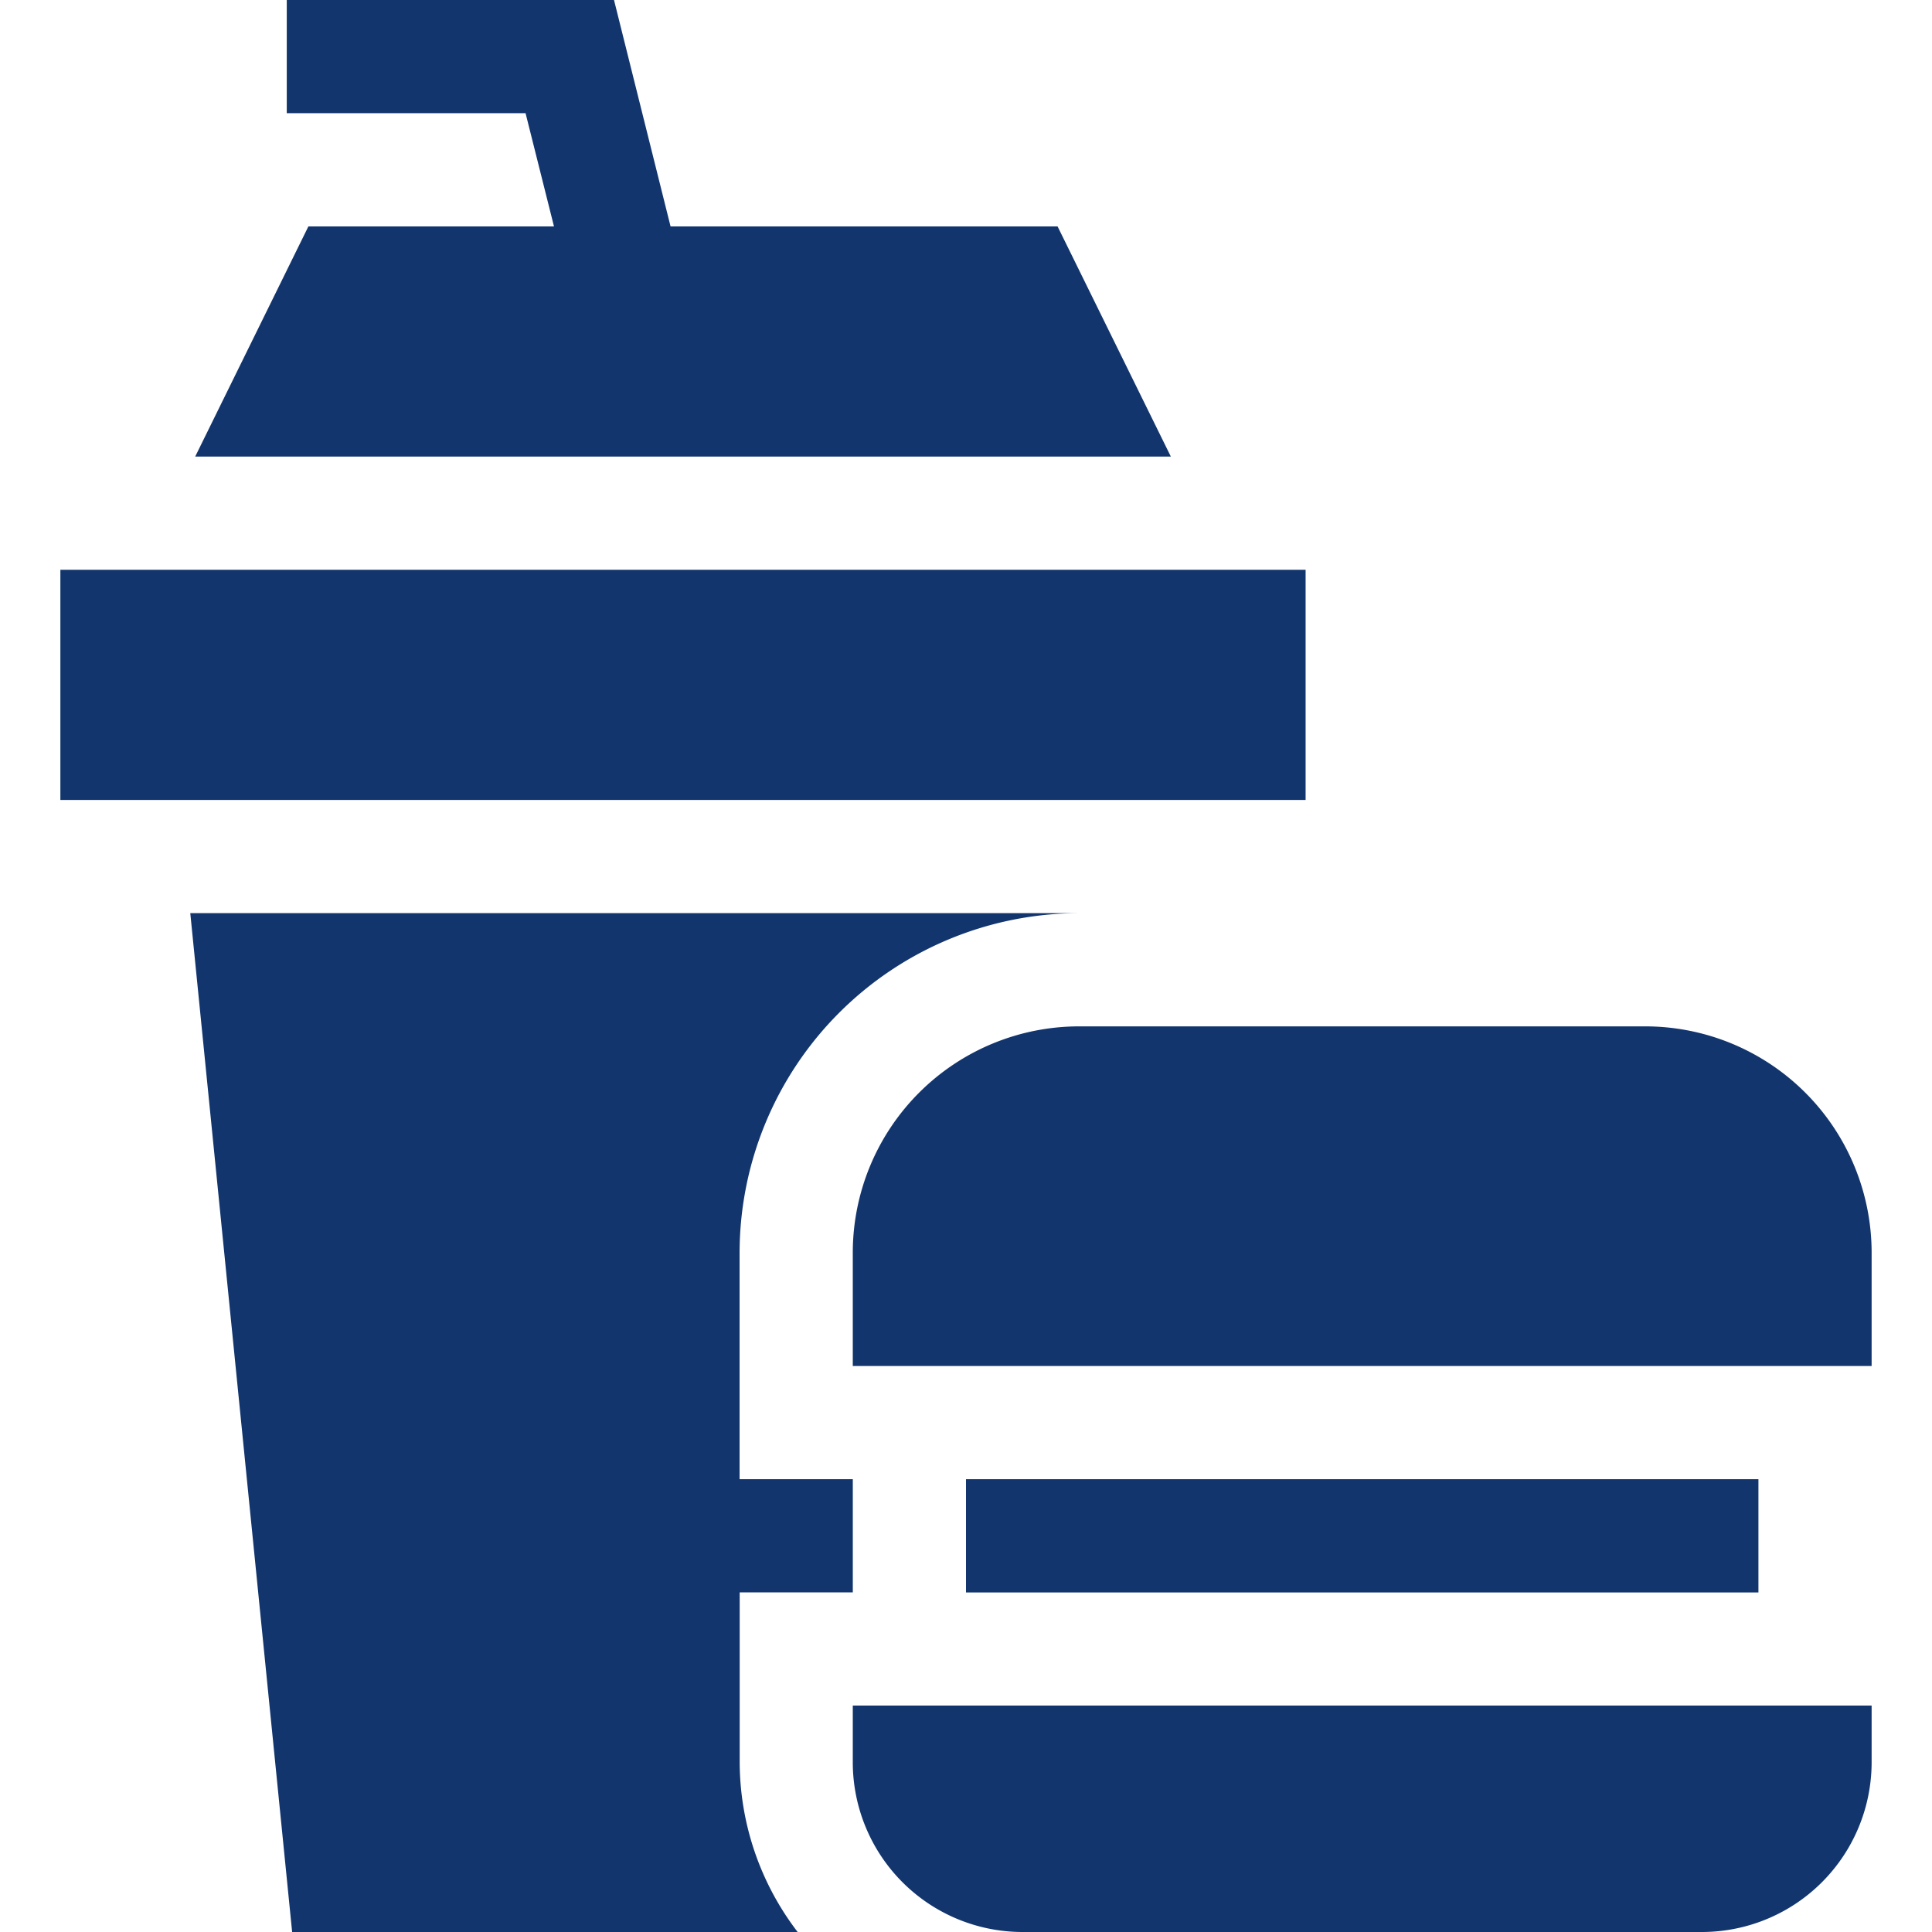<svg xmlns="http://www.w3.org/2000/svg" xmlns:xlink="http://www.w3.org/1999/xlink" width="100" height="100" viewBox="0 0 100 100">
  <defs>
    <clipPath id="clip-path">
      <rect id="長方形_1445" data-name="長方形 1445" width="100" height="100" transform="translate(459 1952)" fill="#12356d" stroke="#707070" stroke-width="1"/>
    </clipPath>
  </defs>
  <g id="マスクグループ_88" data-name="マスクグループ 88" transform="translate(-459 -1952)" clip-path="url(#clip-path)">
    <g id="_004-fast-food" data-name="004-fast-food" transform="translate(462.125 1952)">
      <path id="パス_404" data-name="パス 404" d="M.875,8.258H65.328V20.172H.875Z" transform="translate(-0.875 21.234)" fill="#12356d"/>
      <path id="パス_405" data-name="パス 405" d="M2.829,23.633h50.5L47.466,11.719H27.434L24.507,0H7.569V5.859h12.36L21.4,11.719H8.688Z" transform="translate(4.149)" fill="#12356d"/>
      <path id="パス_406" data-name="パス 406" d="M65.094,27.648v-2.93H12.359v2.93a8.789,8.789,0,0,0,8.789,8.789H56.3A8.789,8.789,0,0,0,65.094,27.648Z" transform="translate(28.656 63.563)" fill="#12356d"/>
      <path id="パス_407" data-name="パス 407" d="M14,21.438H55.016V27.3H14Z" transform="translate(32.875 55.125)" fill="#12356d"/>
      <path id="パス_408" data-name="パス 408" d="M65.094,26.594A11.719,11.719,0,0,0,53.375,14.875h-29.3A11.719,11.719,0,0,0,12.359,26.594v5.859H65.094Z" transform="translate(28.656 38.25)" fill="#12356d"/>
      <path id="パス_409" data-name="パス 409" d="M48.769,13.234H2.758L8.03,65.969H34.195a14.507,14.507,0,0,1-3-8.789V48.391H37.05V42.531H31.19V30.813A17.6,17.6,0,0,1,48.769,13.234Z" transform="translate(3.966 34.031)" fill="#12356d"/>
    </g>
  </g>
</svg>
